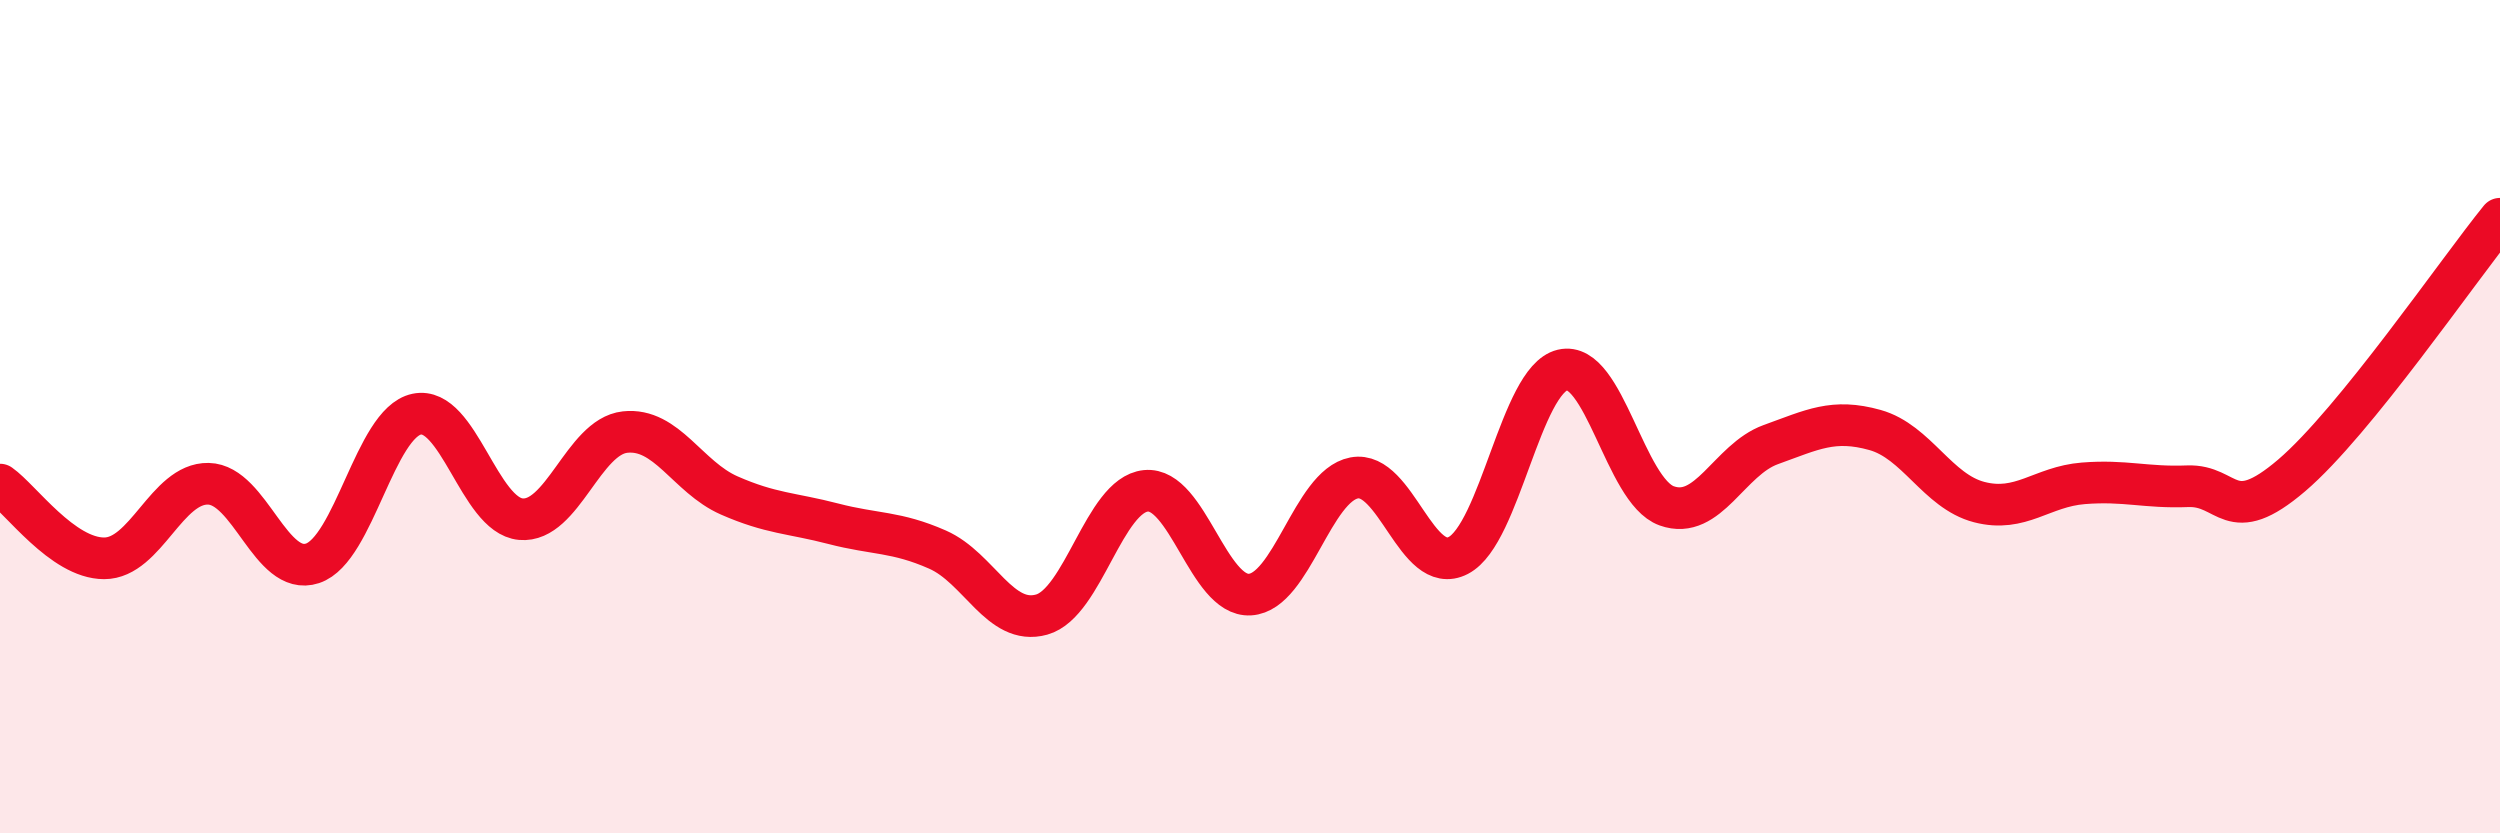 
    <svg width="60" height="20" viewBox="0 0 60 20" xmlns="http://www.w3.org/2000/svg">
      <path
        d="M 0,11.63 C 0.5,11.98 1.5,13.4 2.5,13.4 C 3.5,13.4 4,11.59 5,11.61 C 6,11.63 6.5,13.85 7.5,13.52 C 8.5,13.19 9,10.15 10,9.94 C 11,9.73 11.5,12.37 12.5,12.46 C 13.5,12.55 14,10.48 15,10.37 C 16,10.26 16.5,11.45 17.5,11.89 C 18.5,12.33 19,12.31 20,12.57 C 21,12.83 21.5,12.75 22.5,13.19 C 23.5,13.63 24,15.03 25,14.75 C 26,14.47 26.5,11.88 27.5,11.78 C 28.5,11.68 29,14.33 30,14.27 C 31,14.21 31.5,11.66 32.5,11.47 C 33.5,11.28 34,13.85 35,13.33 C 36,12.81 36.5,9.12 37.5,8.88 C 38.5,8.64 39,11.78 40,12.14 C 41,12.5 41.5,11.03 42.5,10.67 C 43.5,10.31 44,10.04 45,10.32 C 46,10.6 46.5,11.79 47.5,12.05 C 48.5,12.31 49,11.68 50,11.6 C 51,11.52 51.5,11.71 52.5,11.67 C 53.5,11.63 53.5,12.69 55,11.41 C 56.5,10.13 59,6.48 60,5.25L60 20L0 20Z"
        fill="#EB0A25"
        opacity="0.1"
        stroke-linecap="round"
        stroke-linejoin="round"
      />
      <path
        d="M 0,11.63 C 0.5,11.98 1.5,13.4 2.5,13.4 C 3.5,13.4 4,11.59 5,11.61 C 6,11.63 6.5,13.85 7.5,13.52 C 8.5,13.19 9,10.15 10,9.94 C 11,9.73 11.5,12.37 12.5,12.46 C 13.5,12.55 14,10.48 15,10.37 C 16,10.26 16.5,11.45 17.5,11.89 C 18.5,12.33 19,12.31 20,12.57 C 21,12.83 21.5,12.75 22.5,13.19 C 23.5,13.63 24,15.03 25,14.75 C 26,14.47 26.5,11.88 27.5,11.78 C 28.5,11.68 29,14.33 30,14.27 C 31,14.21 31.5,11.66 32.5,11.47 C 33.5,11.28 34,13.85 35,13.33 C 36,12.81 36.5,9.12 37.5,8.88 C 38.5,8.64 39,11.78 40,12.14 C 41,12.5 41.5,11.03 42.5,10.67 C 43.5,10.31 44,10.04 45,10.32 C 46,10.6 46.5,11.79 47.5,12.05 C 48.5,12.31 49,11.68 50,11.6 C 51,11.52 51.5,11.71 52.5,11.67 C 53.5,11.63 53.5,12.69 55,11.41 C 56.5,10.13 59,6.48 60,5.25"
        stroke="#EB0A25"
        stroke-width="1"
        fill="none"
        stroke-linecap="round"
        stroke-linejoin="round"
      />
    </svg>
  